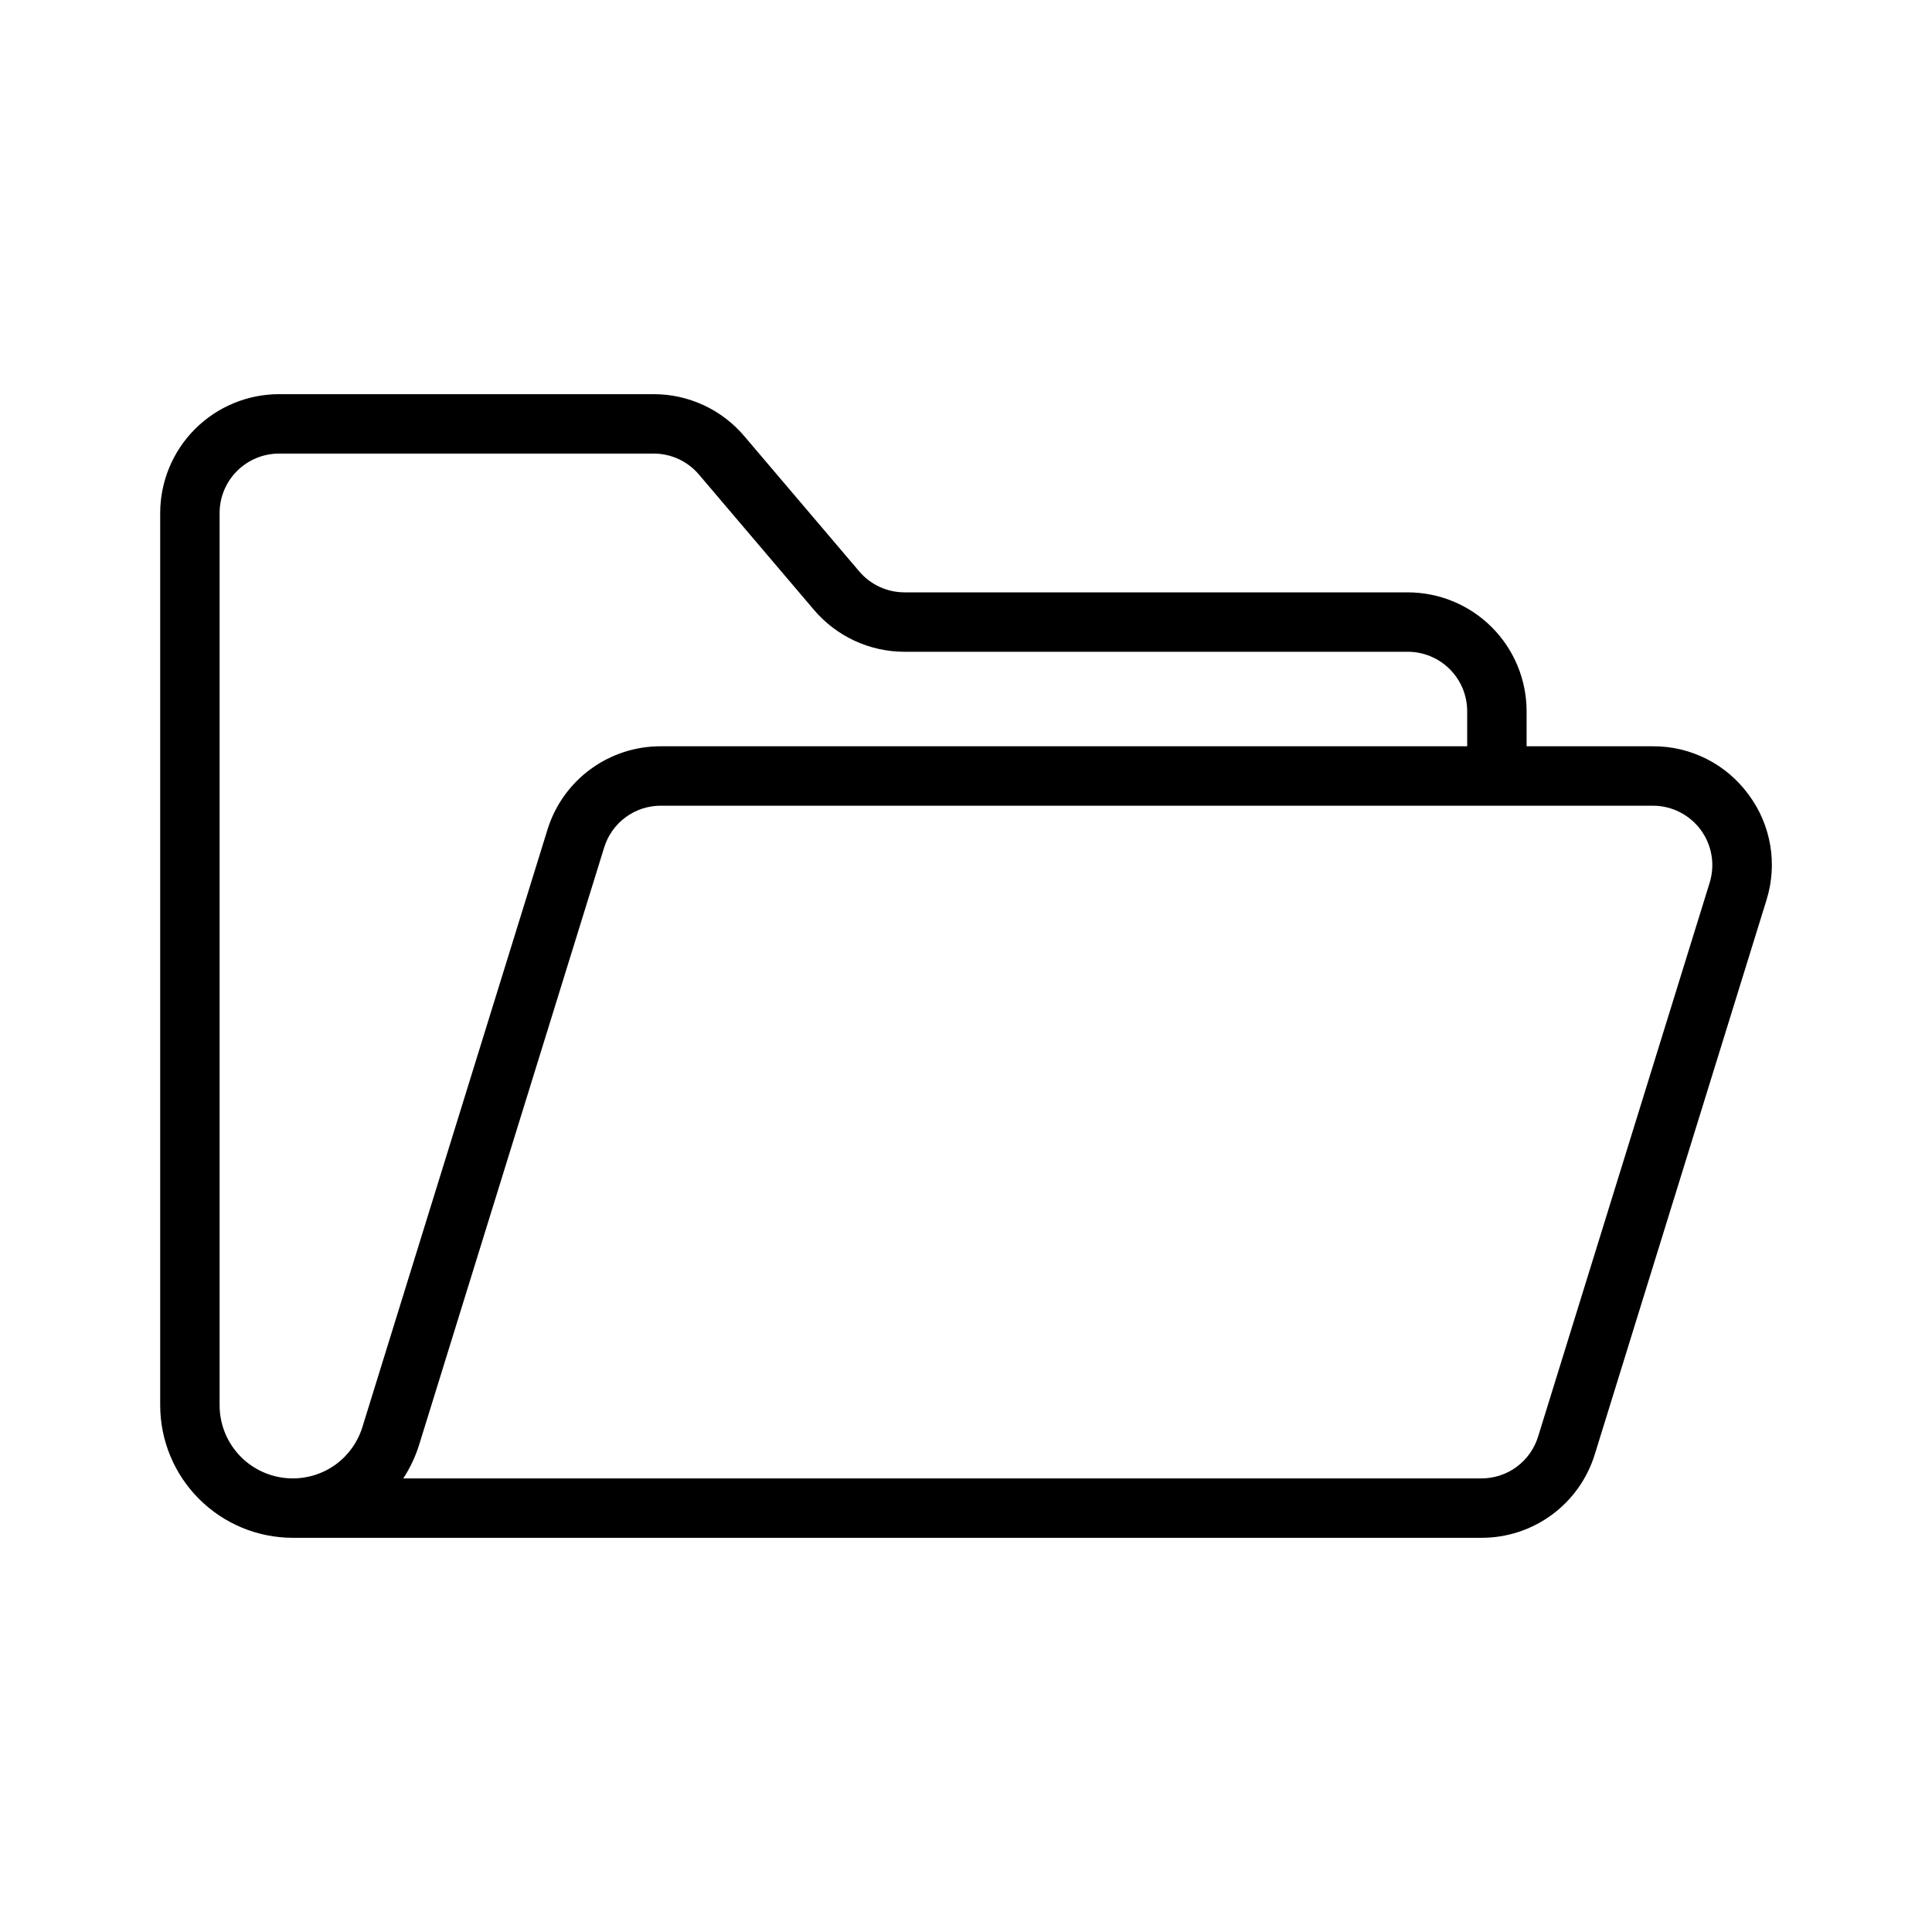 <?xml version="1.0" encoding="UTF-8"?>
<!-- Uploaded to: SVG Repo, www.svgrepo.com, Generator: SVG Repo Mixer Tools -->
<svg fill="#000000" width="800px" height="800px" version="1.1" viewBox="144 144 512 512" xmlns="http://www.w3.org/2000/svg">
 <path d="m607.39 354.58c-5.902-8.094-15.332-12.859-25.348-12.809h-33.477v-9.301c-0.008-8.348-3.328-16.352-9.23-22.258-5.902-5.902-13.906-9.223-22.258-9.23h-133.36c-4.617 0-9.004-2.023-12-5.543l-30.496-35.879c-5.977-7.047-14.75-11.109-23.992-11.102h-99.289c-8.348 0.012-16.352 3.332-22.254 9.234-5.902 5.902-9.223 13.906-9.234 22.254v236.48c0.012 9.309 3.715 18.234 10.297 24.812 6.582 6.582 15.504 10.285 24.812 10.297h315.01c6.731 0.023 13.289-2.121 18.703-6.113 5.418-3.992 9.406-9.621 11.375-16.059l45.473-146.79c3.012-9.551 1.25-19.965-4.731-27.996zm-385.83 181.21c-5.133-0.004-10.055-2.047-13.688-5.676-3.629-3.633-5.672-8.555-5.676-13.688v-236.48c0.004-4.172 1.664-8.176 4.617-11.125 2.949-2.953 6.953-4.613 11.125-4.617h99.289c4.621-0.004 9.008 2.027 11.996 5.551l30.504 35.887v-0.004c5.984 7.039 14.754 11.09 23.988 11.086h133.36c4.176 0.004 8.176 1.664 11.129 4.617s4.613 6.953 4.617 11.129v9.301h-213.68c-6.731-0.023-13.285 2.121-18.703 6.113-5.418 3.992-9.406 9.625-11.375 16.059l-49.012 158.21c-1.211 3.957-3.66 7.422-6.992 9.879s-7.363 3.773-11.504 3.758zm375.52-157.87-45.469 146.79c-0.988 3.215-2.981 6.031-5.691 8.027-2.707 1.996-5.984 3.066-9.352 3.055h-285.7c1.824-2.777 3.246-5.801 4.227-8.977l49.012-158.21c0.984-3.215 2.981-6.031 5.688-8.027 2.707-1.996 5.988-3.066 9.352-3.059h262.89c5 0 9.707 2.379 12.676 6.402 2.965 4.027 3.844 9.223 2.363 14z"/>
</svg>